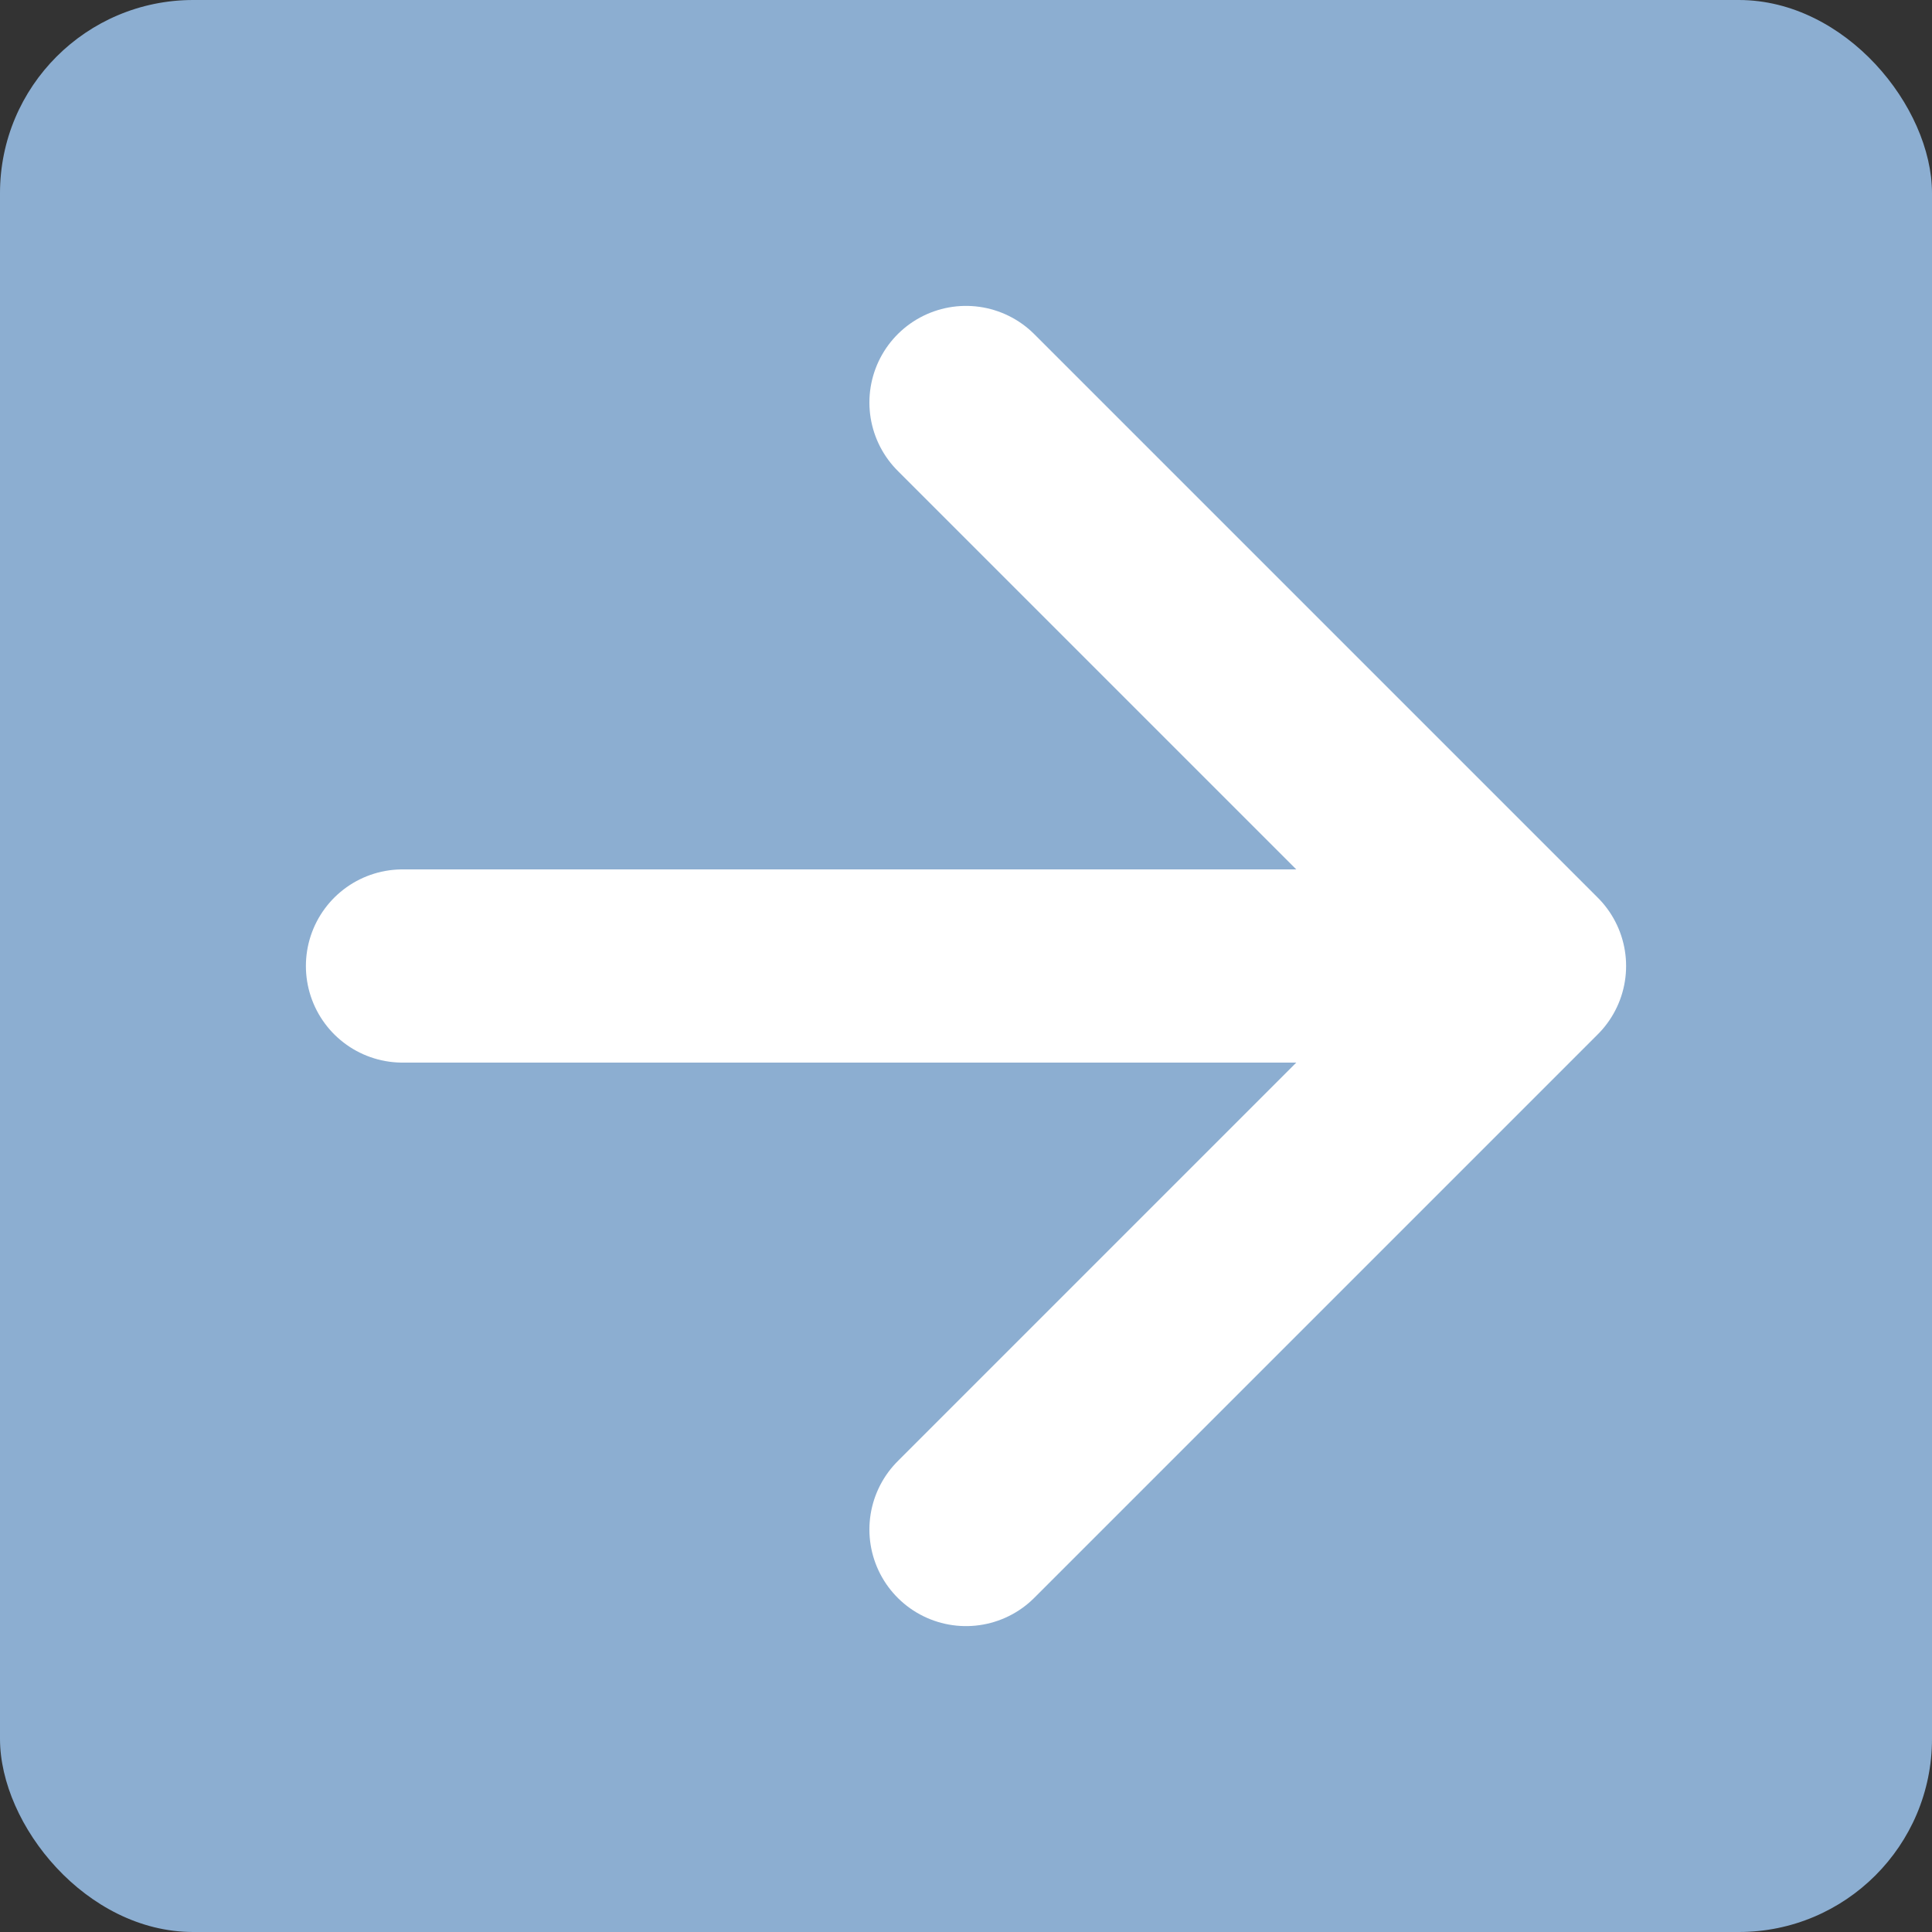 <?xml version="1.0" encoding="UTF-8"?> <svg xmlns="http://www.w3.org/2000/svg" width="30" height="30" viewBox="0 0 30 30" fill="none"><rect x="0" y="0" width="30" height="30" fill="#333333" stroke="none"/><rect width="30" height="30" rx="3" fill="#8CAED1"></rect><path d="M6.25 15H23.75M23.75 15L15 6.25M23.75 15L15 23.75" stroke="white" stroke-width="3" stroke-linecap="round" stroke-linejoin="round"></path></svg> 